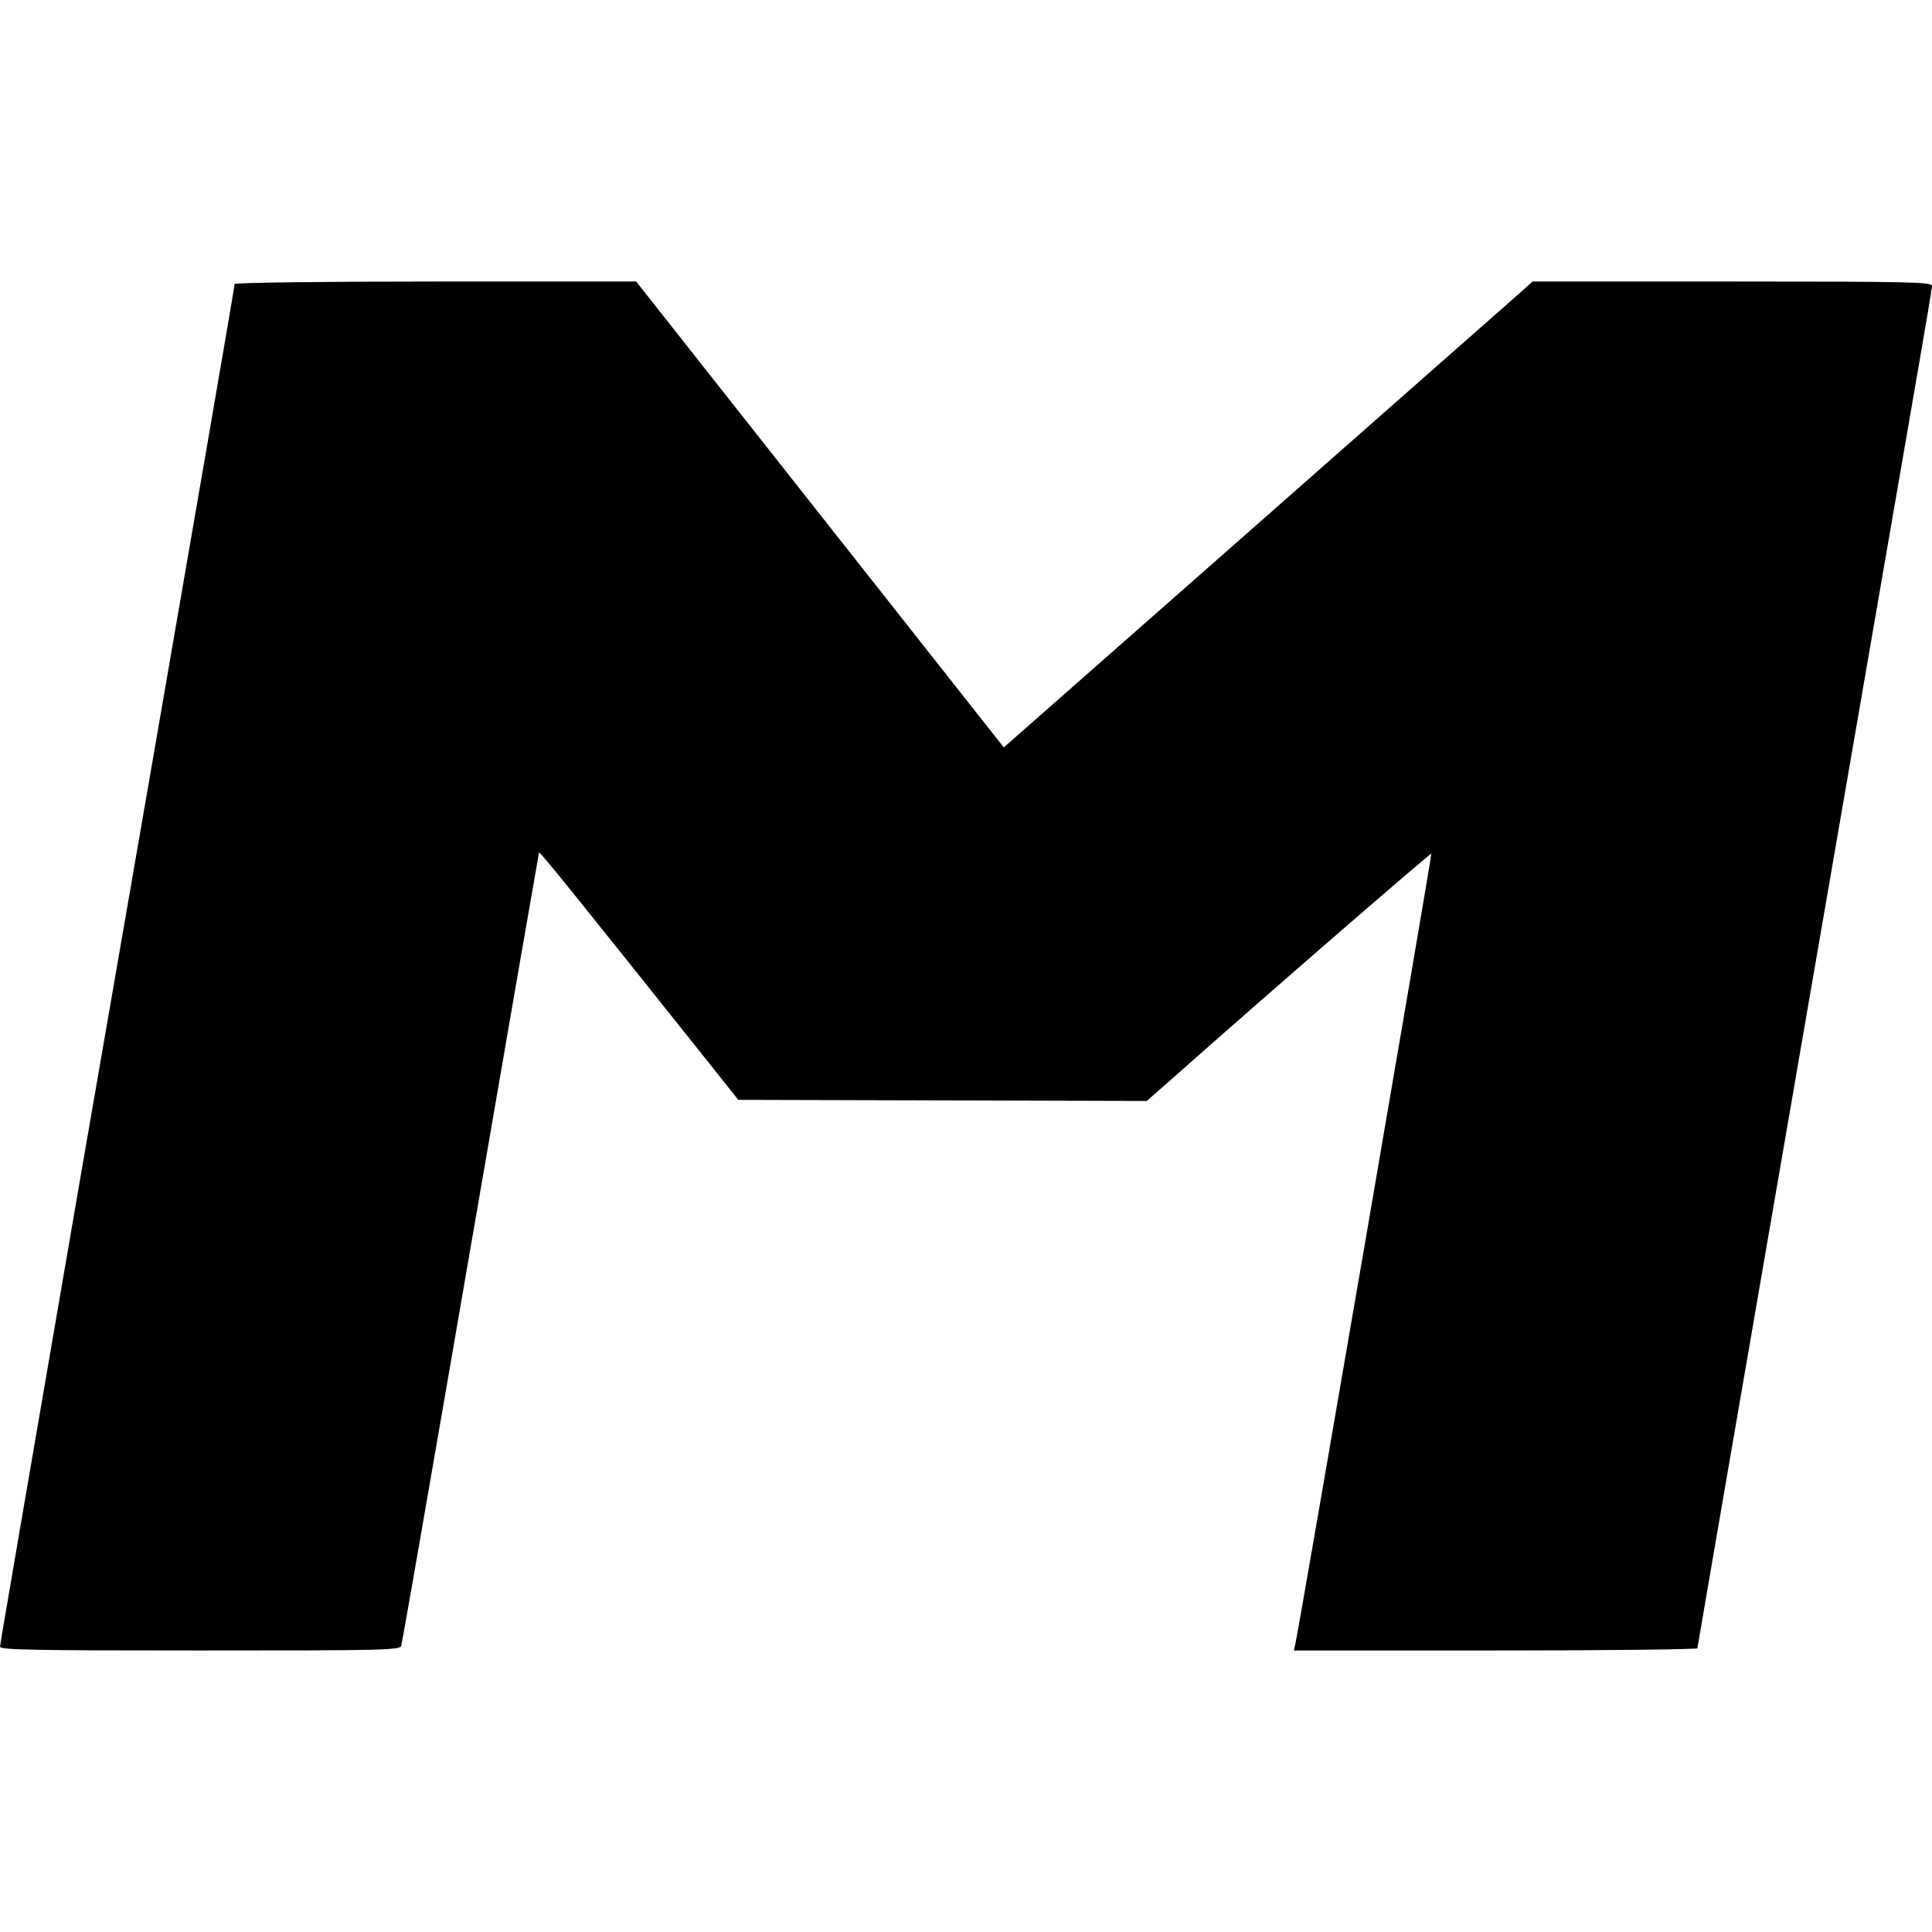 <?xml version="1.0" standalone="no"?>
<!DOCTYPE svg PUBLIC "-//W3C//DTD SVG 20010904//EN"
 "http://www.w3.org/TR/2001/REC-SVG-20010904/DTD/svg10.dtd">
<svg version="1.0" xmlns="http://www.w3.org/2000/svg"
 width="700pt" height="700pt" viewBox="0 0 700 700"
 preserveAspectRatio="xMidYMid meet">
<g transform="translate(0,700) scale(0.1,-0.1)"
fill="#000000" stroke="none">
<path d="M850 5971 c0 -9 -98 -579 -560 -3245 -159 -923 -290 -1685 -290
-1692 0 -12 115 -14 724 -14 682 0 725 1 730 18 3 9 116 658 251 1442 135 784
247 1428 248 1431 2 6 125 -147 617 -764 l105 -132 740 -2 740 -2 125 110
c327 290 903 789 906 786 3 -2 -474 -2773 -492 -2860 l-6 -27 731 0 c402 0
731 4 731 8 0 7 668 3873 804 4659 25 144 46 268 46 277 0 14 -70 16 -724 16
l-723 0 -89 -79 c-49 -43 -480 -423 -958 -844 l-869 -765 -666 844 -666 844
-727 0 c-402 0 -728 -4 -728 -9z"/>
</g>
</svg>
